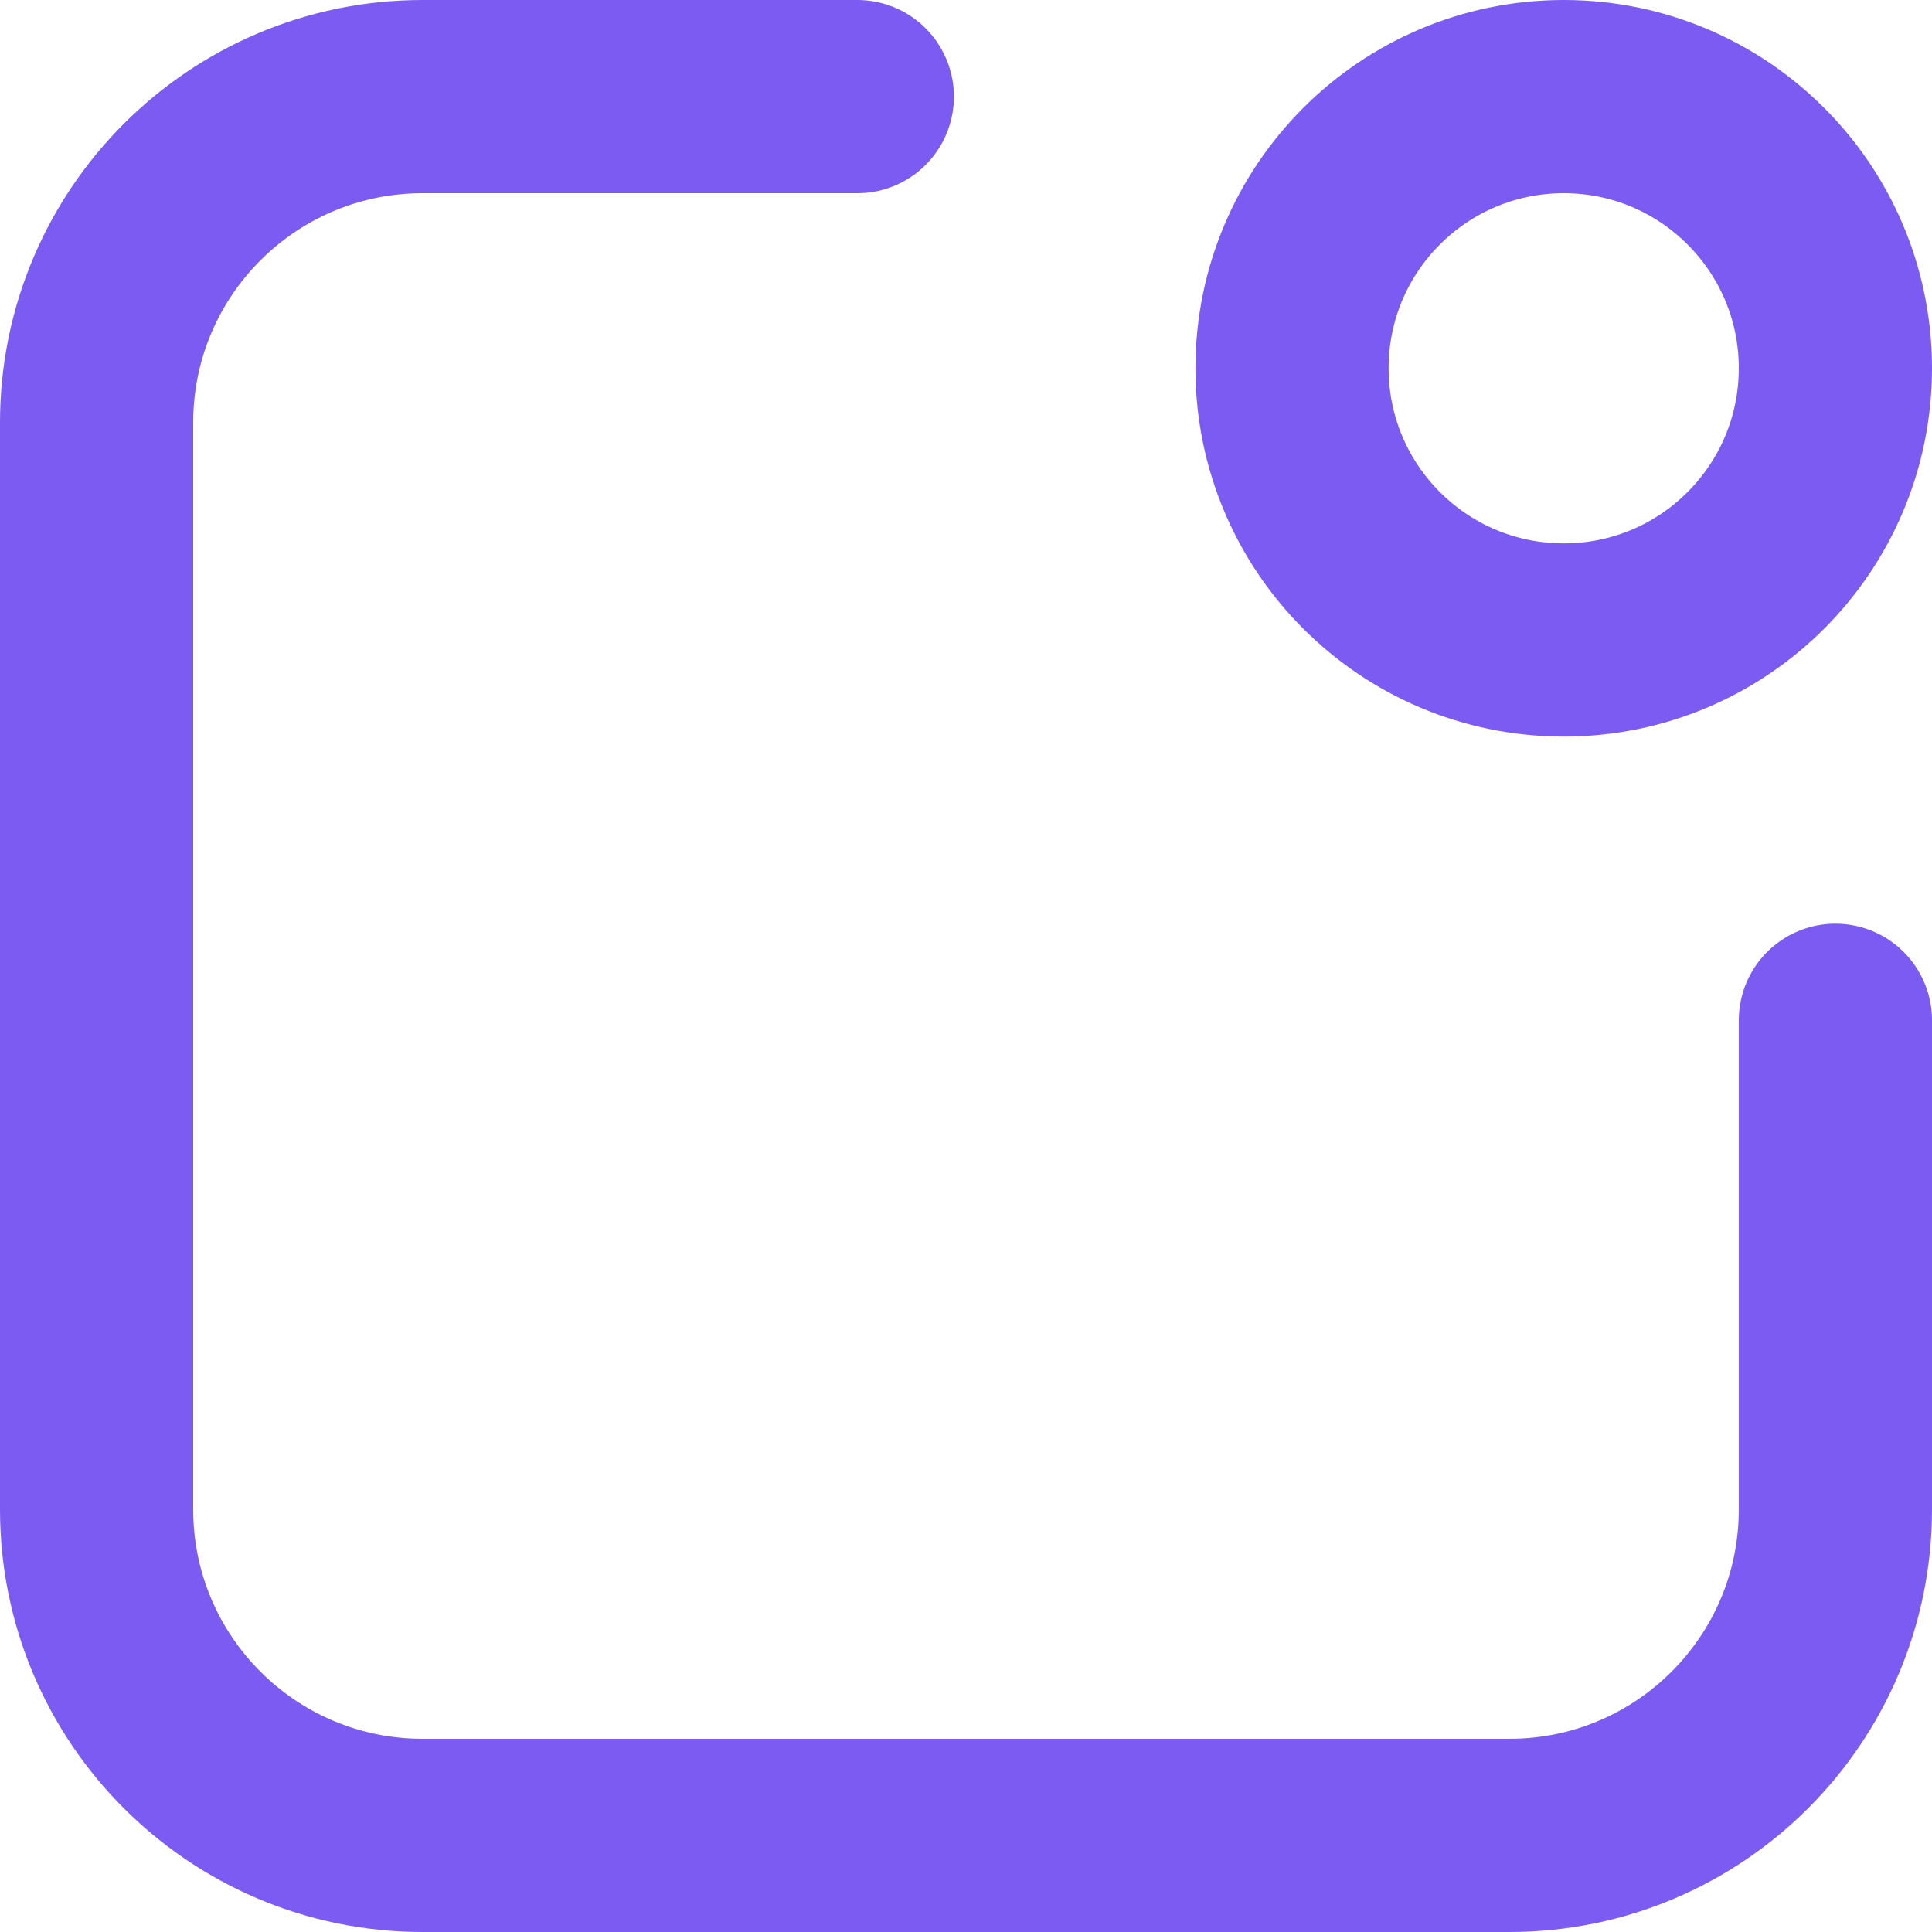 <?xml version="1.0" encoding="UTF-8"?> <svg xmlns="http://www.w3.org/2000/svg" width="20" height="20" viewBox="0 0 20 20" fill="none"><path d="M8.875 1H4.375C2.511 1 1 2.511 1 4.375V15.625C1 17.489 2.511 19 4.375 19H15.625C17.489 19 19 17.489 19 15.625V10.562M19 3.812C19 5.366 17.741 6.625 16.188 6.625C14.634 6.625 13.375 5.366 13.375 3.812C13.375 2.259 14.634 1 16.188 1C17.741 1 19 2.259 19 3.812Z" stroke="#7C5BF2" stroke-width="2" stroke-linecap="round"></path></svg> 